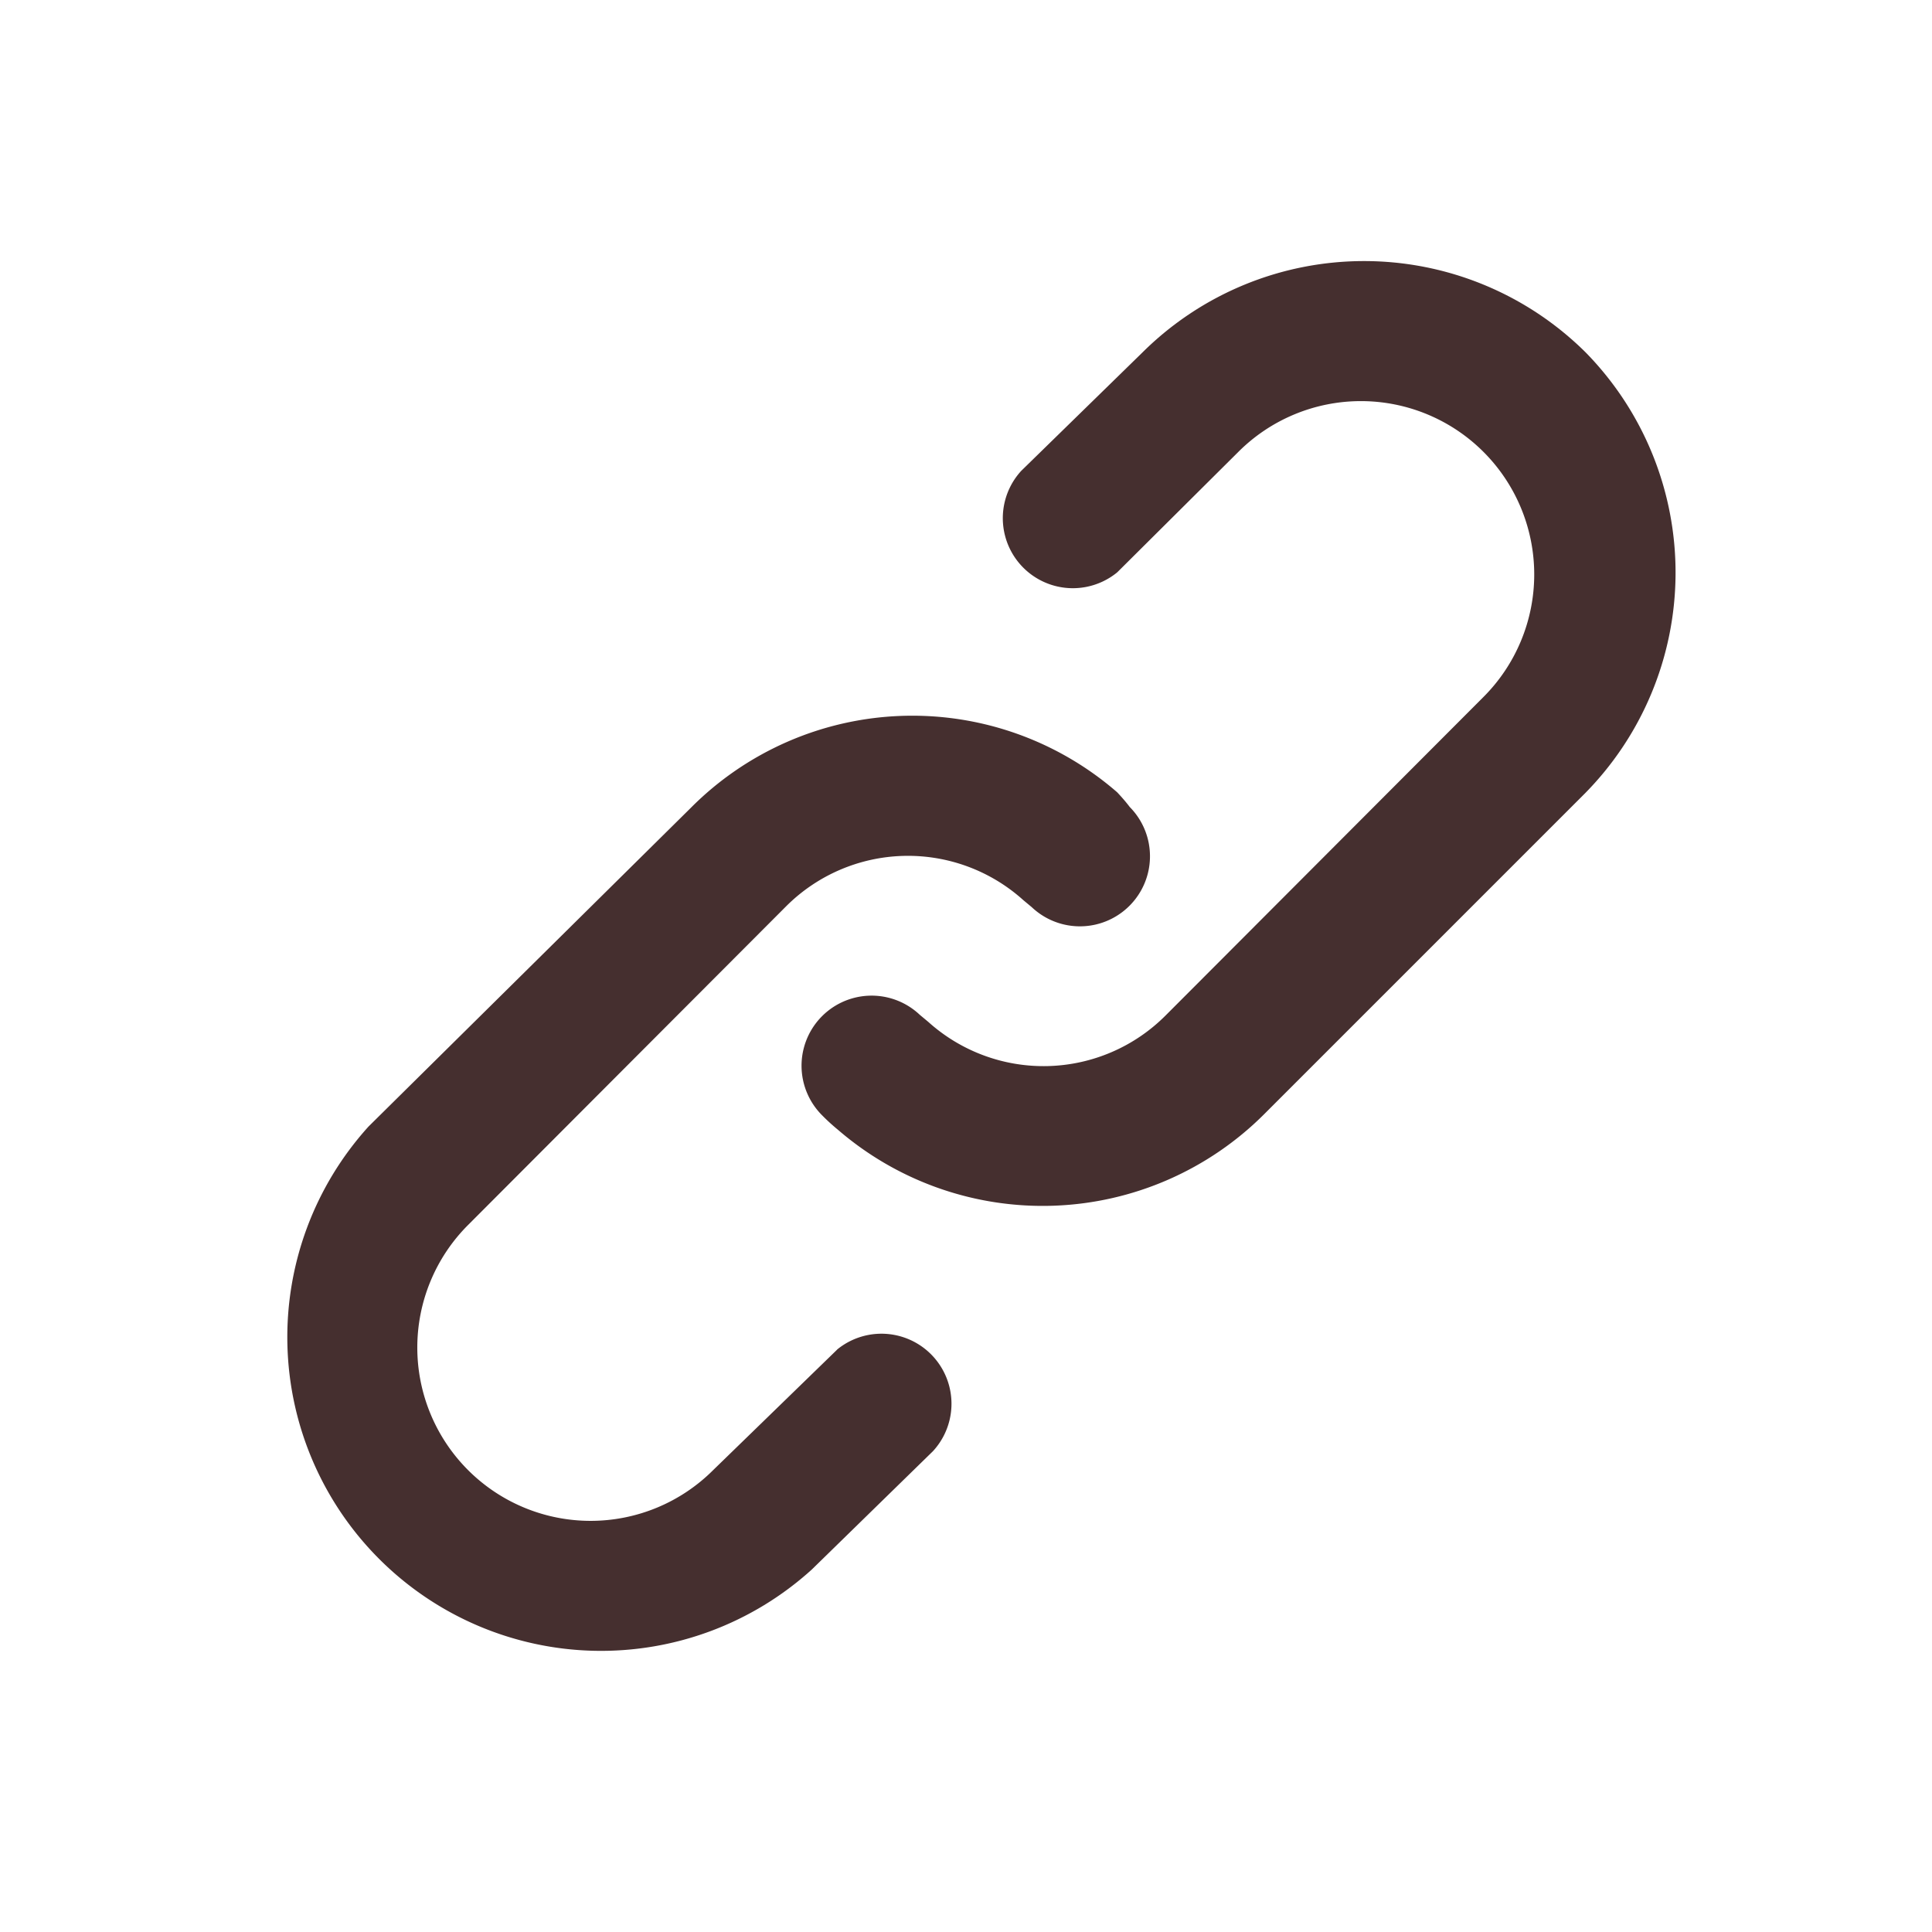 <svg xmlns="http://www.w3.org/2000/svg" xmlns:xlink="http://www.w3.org/1999/xlink" width="37" height="37" viewBox="0 0 37 37">
  <defs>
    <clipPath id="clip-path">
      <rect id="長方形_1270" data-name="長方形 1270" width="37" height="37" fill="none" stroke="#707070" stroke-width="1"/>
    </clipPath>
  </defs>
  <g id="マスクグループ_100" data-name="マスクグループ 100" clip-path="url(#clip-path)">
    <path id="link" d="M12.684,22.852l-2.374,2.307a3.319,3.319,0,0,1-4.694-4.694h0l6.088-6.1a3.3,3.3,0,0,1,4.546-.121l.161.134a1.342,1.342,0,0,0,1.877-1.918c-.075-.1-.157-.192-.241-.282a5.981,5.981,0,0,0-8.167.3l-6.169,6.1A6.008,6.008,0,0,0,12.2,27.062l2.32-2.266a1.341,1.341,0,0,0-1.837-1.945ZM27.02,3.755a6.022,6.022,0,0,0-8.489,0l-2.32,2.266a1.341,1.341,0,0,0,1.837,1.945l2.32-2.307a3.319,3.319,0,0,1,4.694,4.694l-6.088,6.1a3.3,3.3,0,0,1-4.546.121l-.161-.134a1.342,1.342,0,0,0-1.877,1.918,3.839,3.839,0,0,0,.308.282,6,6,0,0,0,8.167-.3l6.1-6.1A6.022,6.022,0,0,0,27.02,3.755Z" transform="translate(3.348 2.995)" fill="#452f2f"/>
  </g>
</svg>
